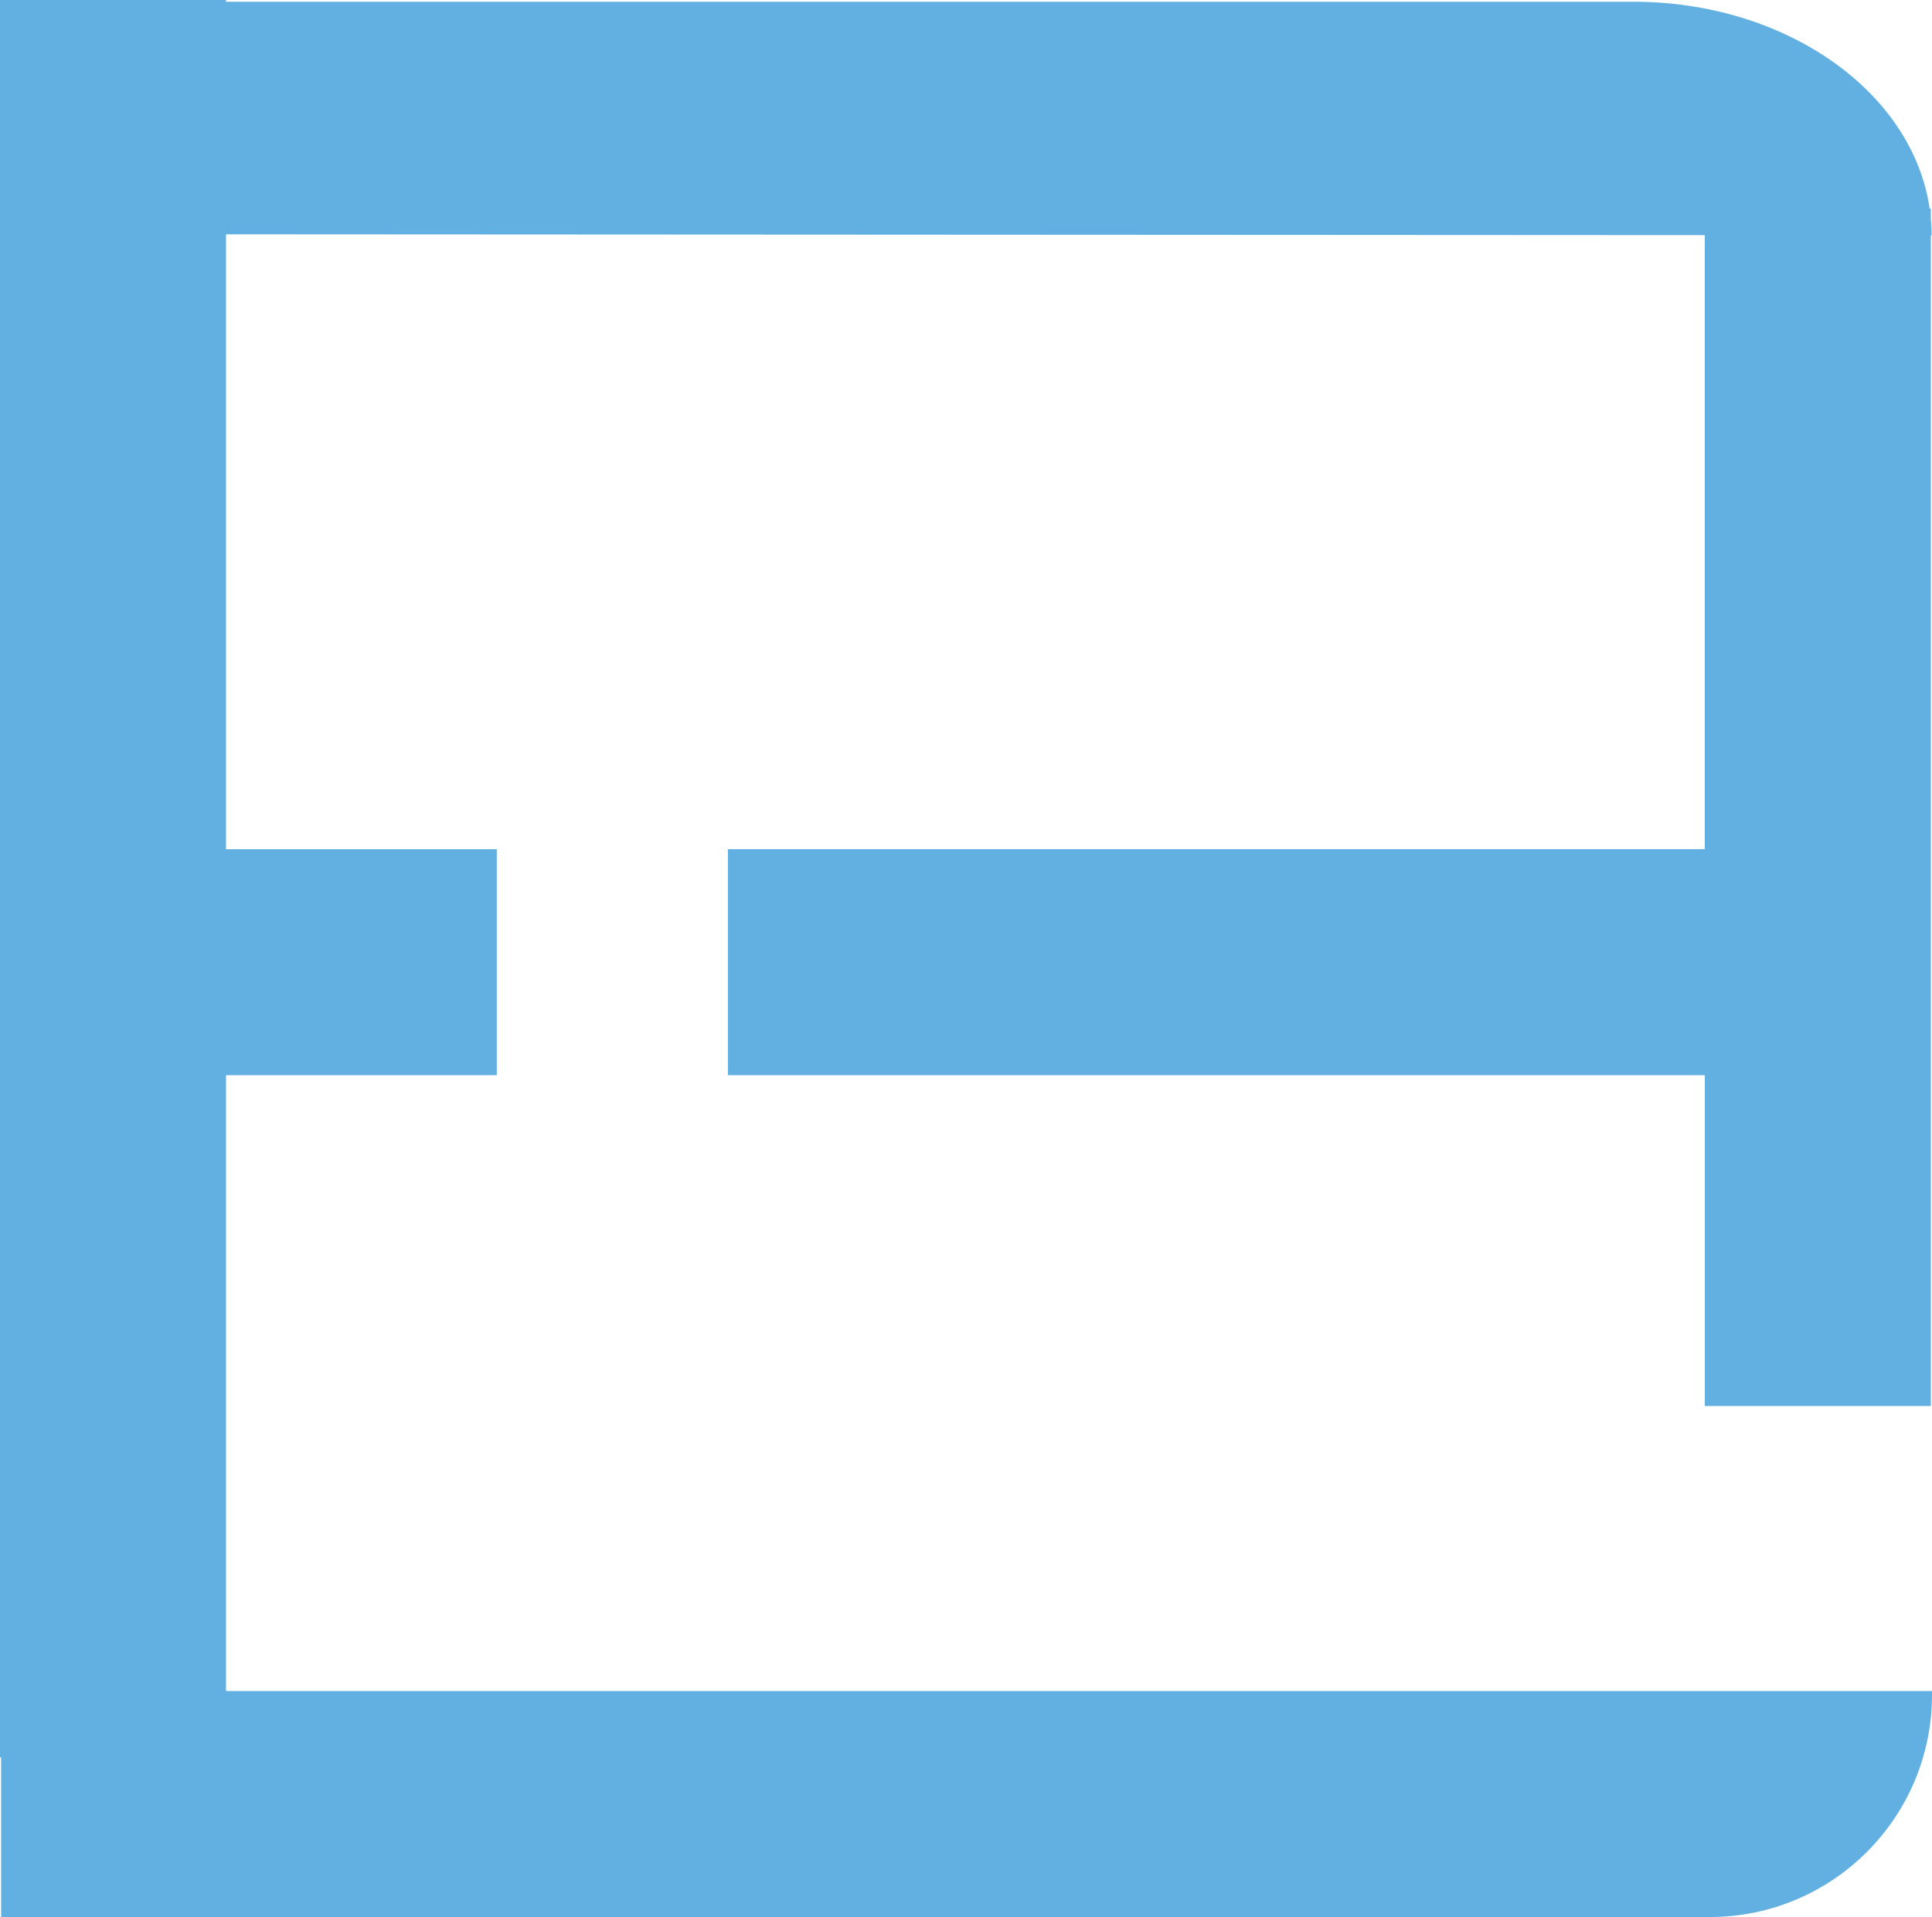<?xml version="1.0" encoding="utf-8"?> <svg xmlns="http://www.w3.org/2000/svg" xmlns:xlink="http://www.w3.org/1999/xlink" version="1.1" id="Layer_2" x="0px" y="0px" viewBox="0 0 545.92 541.78" style="enable-background:new 0 0 545.92 541.78;" xml:space="preserve"> <style type="text/css"> .st0{fill:#62B0E2;} </style> <g id="Layer_1-2"> <g> <path class="st0" d="M63.87,477.91V303.87h76.51V240H63.87V66.22l417.84,0.23v173.54H205.68v63.87h276.04v93.48h63.87V66.48h0.23 l0,0c0-1.54-0.09-3.07-0.23-4.59v-2.92h-0.33c-4.77-32.9-40.45-58.48-83.78-58.48H63.87V0H0v496.67h0.31v45.11h482.8 c34.69,0,62.81-28.12,62.81-62.81v-1.06L63.87,477.91L63.87,477.91z"></path> </g> </g> </svg> 